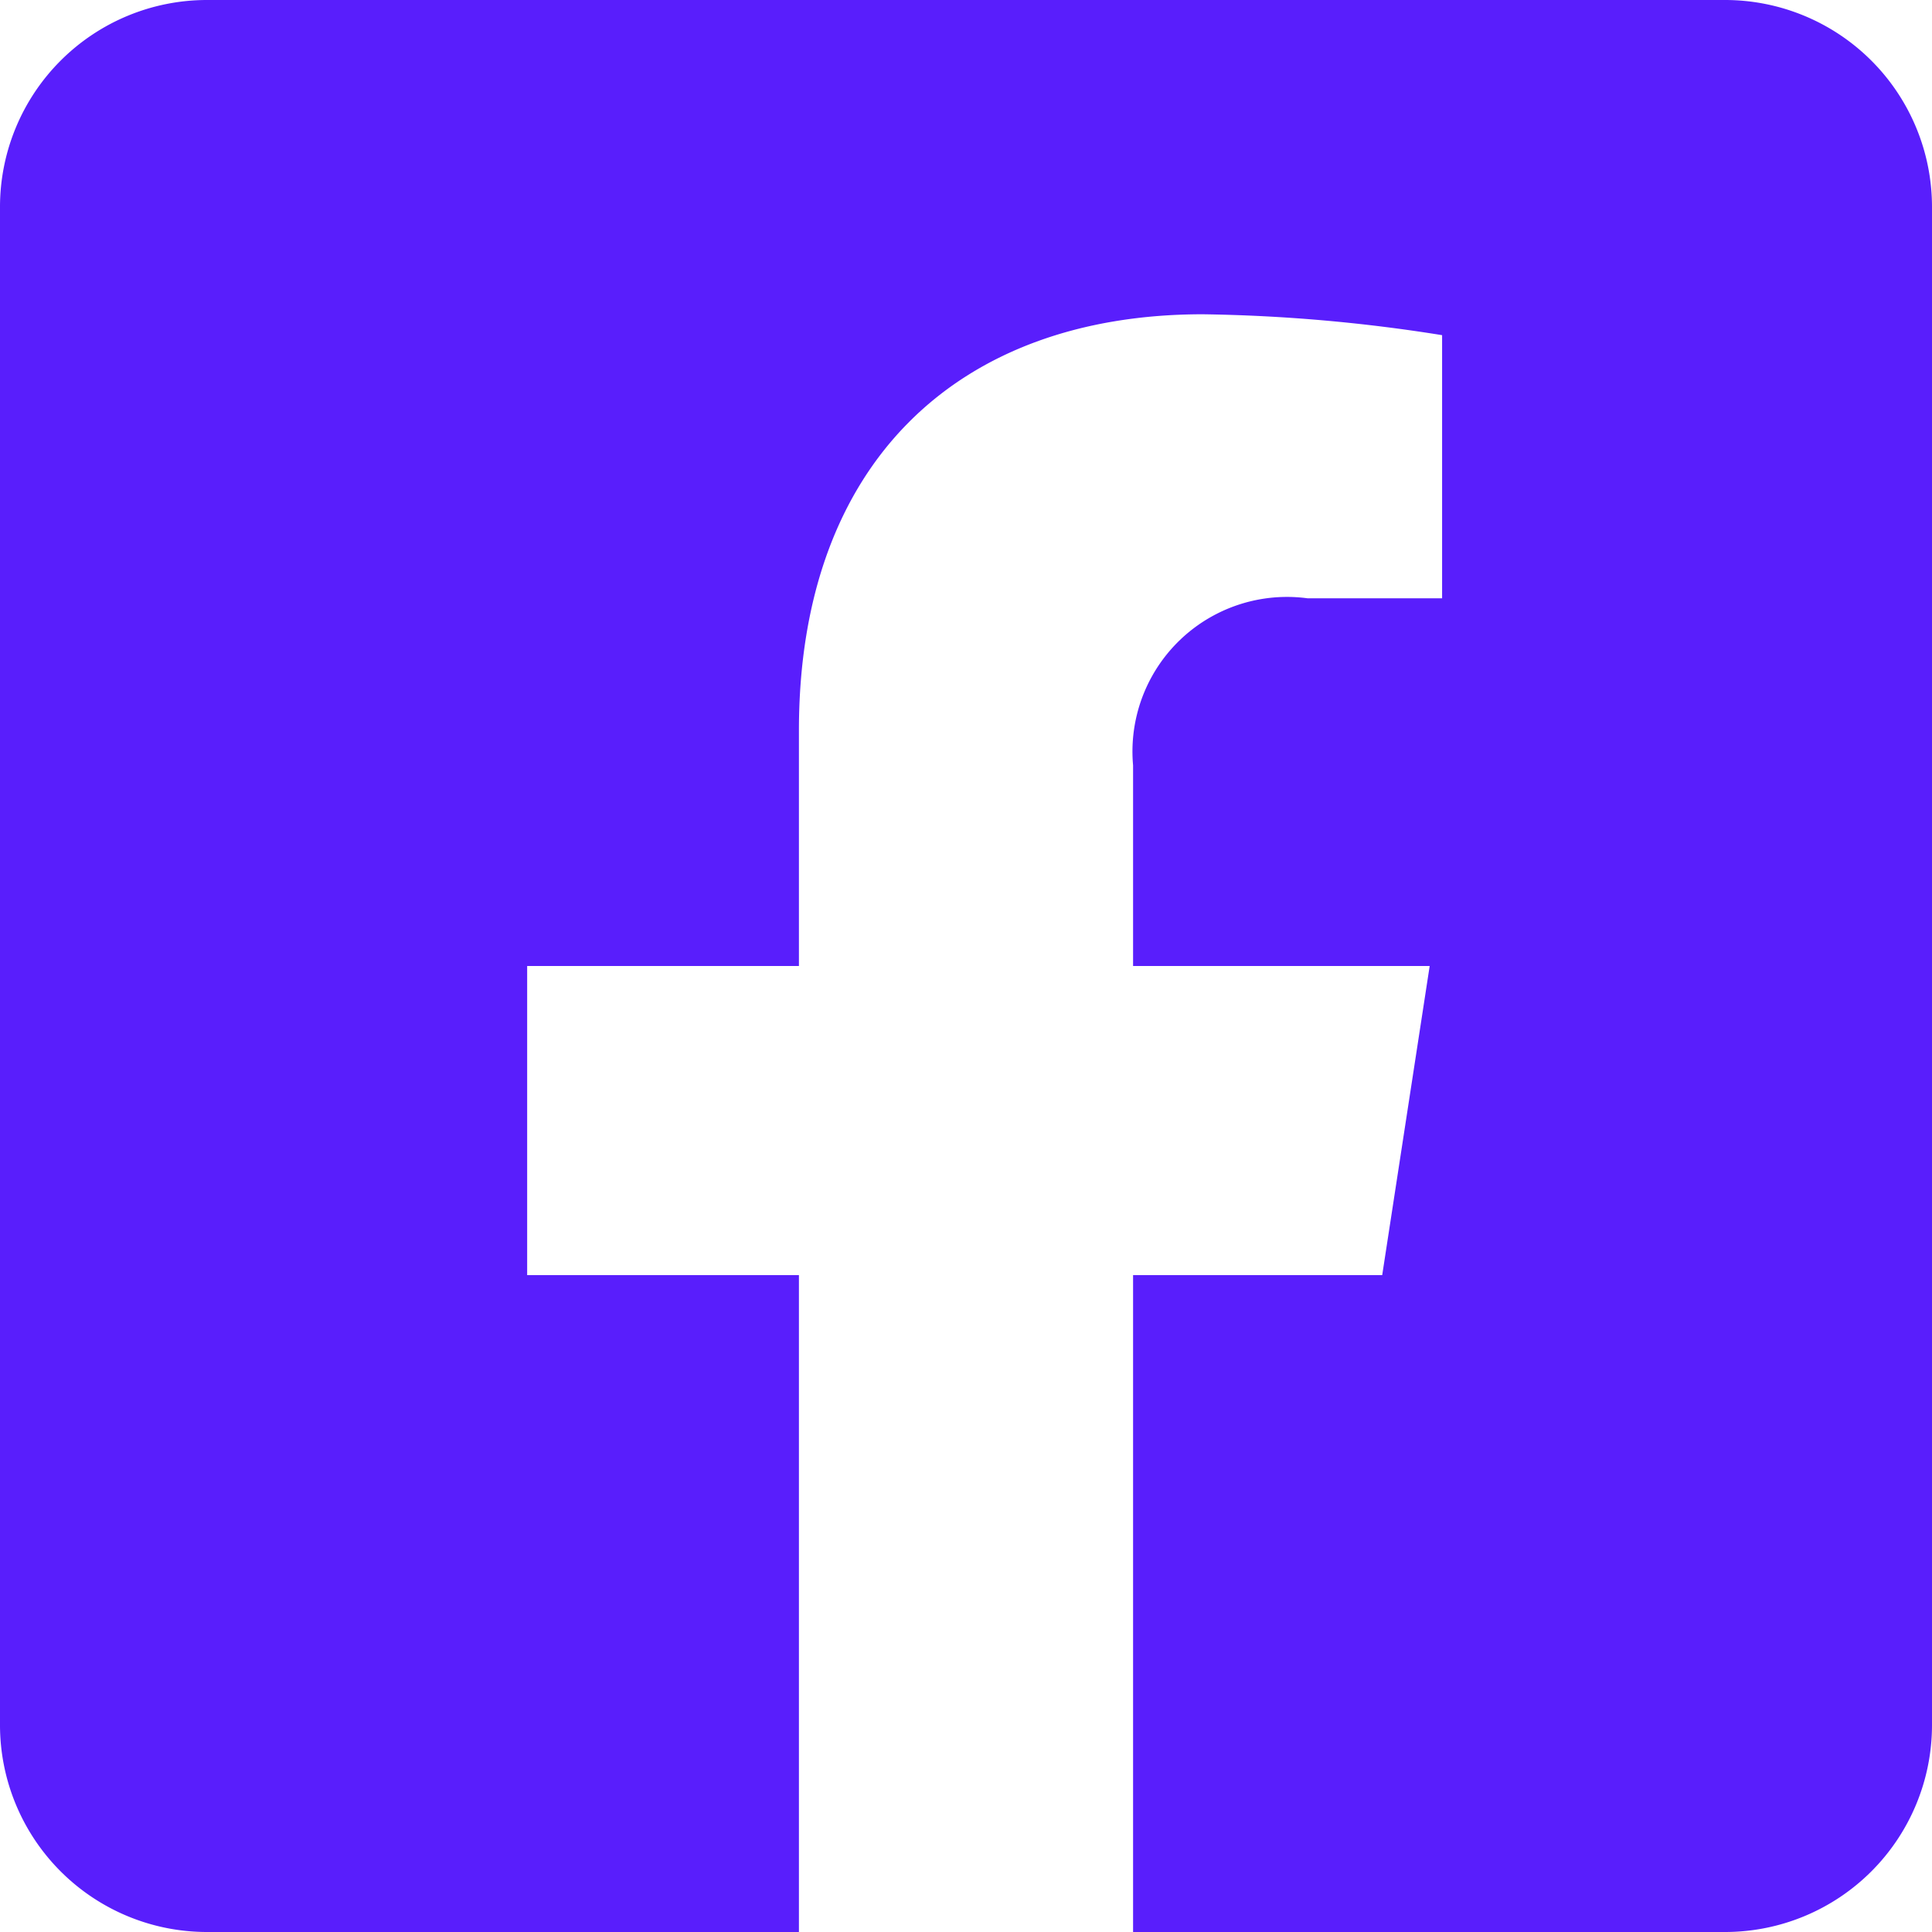 <svg xmlns="http://www.w3.org/2000/svg" width="21" height="21" viewBox="0 0 21 21">
  <path id="Icon_awesome-facebook-square" data-name="Icon awesome-facebook-square" d="M18.75,2.25H2.25A2.25,2.25,0,0,0,0,4.5V21a2.25,2.25,0,0,0,2.25,2.25H8.684V16.11H5.73V12.75H8.684V10.189c0-2.913,1.734-4.523,4.391-4.523a17.891,17.891,0,0,1,2.6.227V8.753H14.211a1.68,1.68,0,0,0-1.895,1.815V12.75H15.54l-.516,3.36H12.316v7.14H18.75A2.25,2.25,0,0,0,21,21V4.5A2.25,2.25,0,0,0,18.75,2.25Z" transform="translate(0 -2.25)" fill="#591EFC"/>
</svg>
